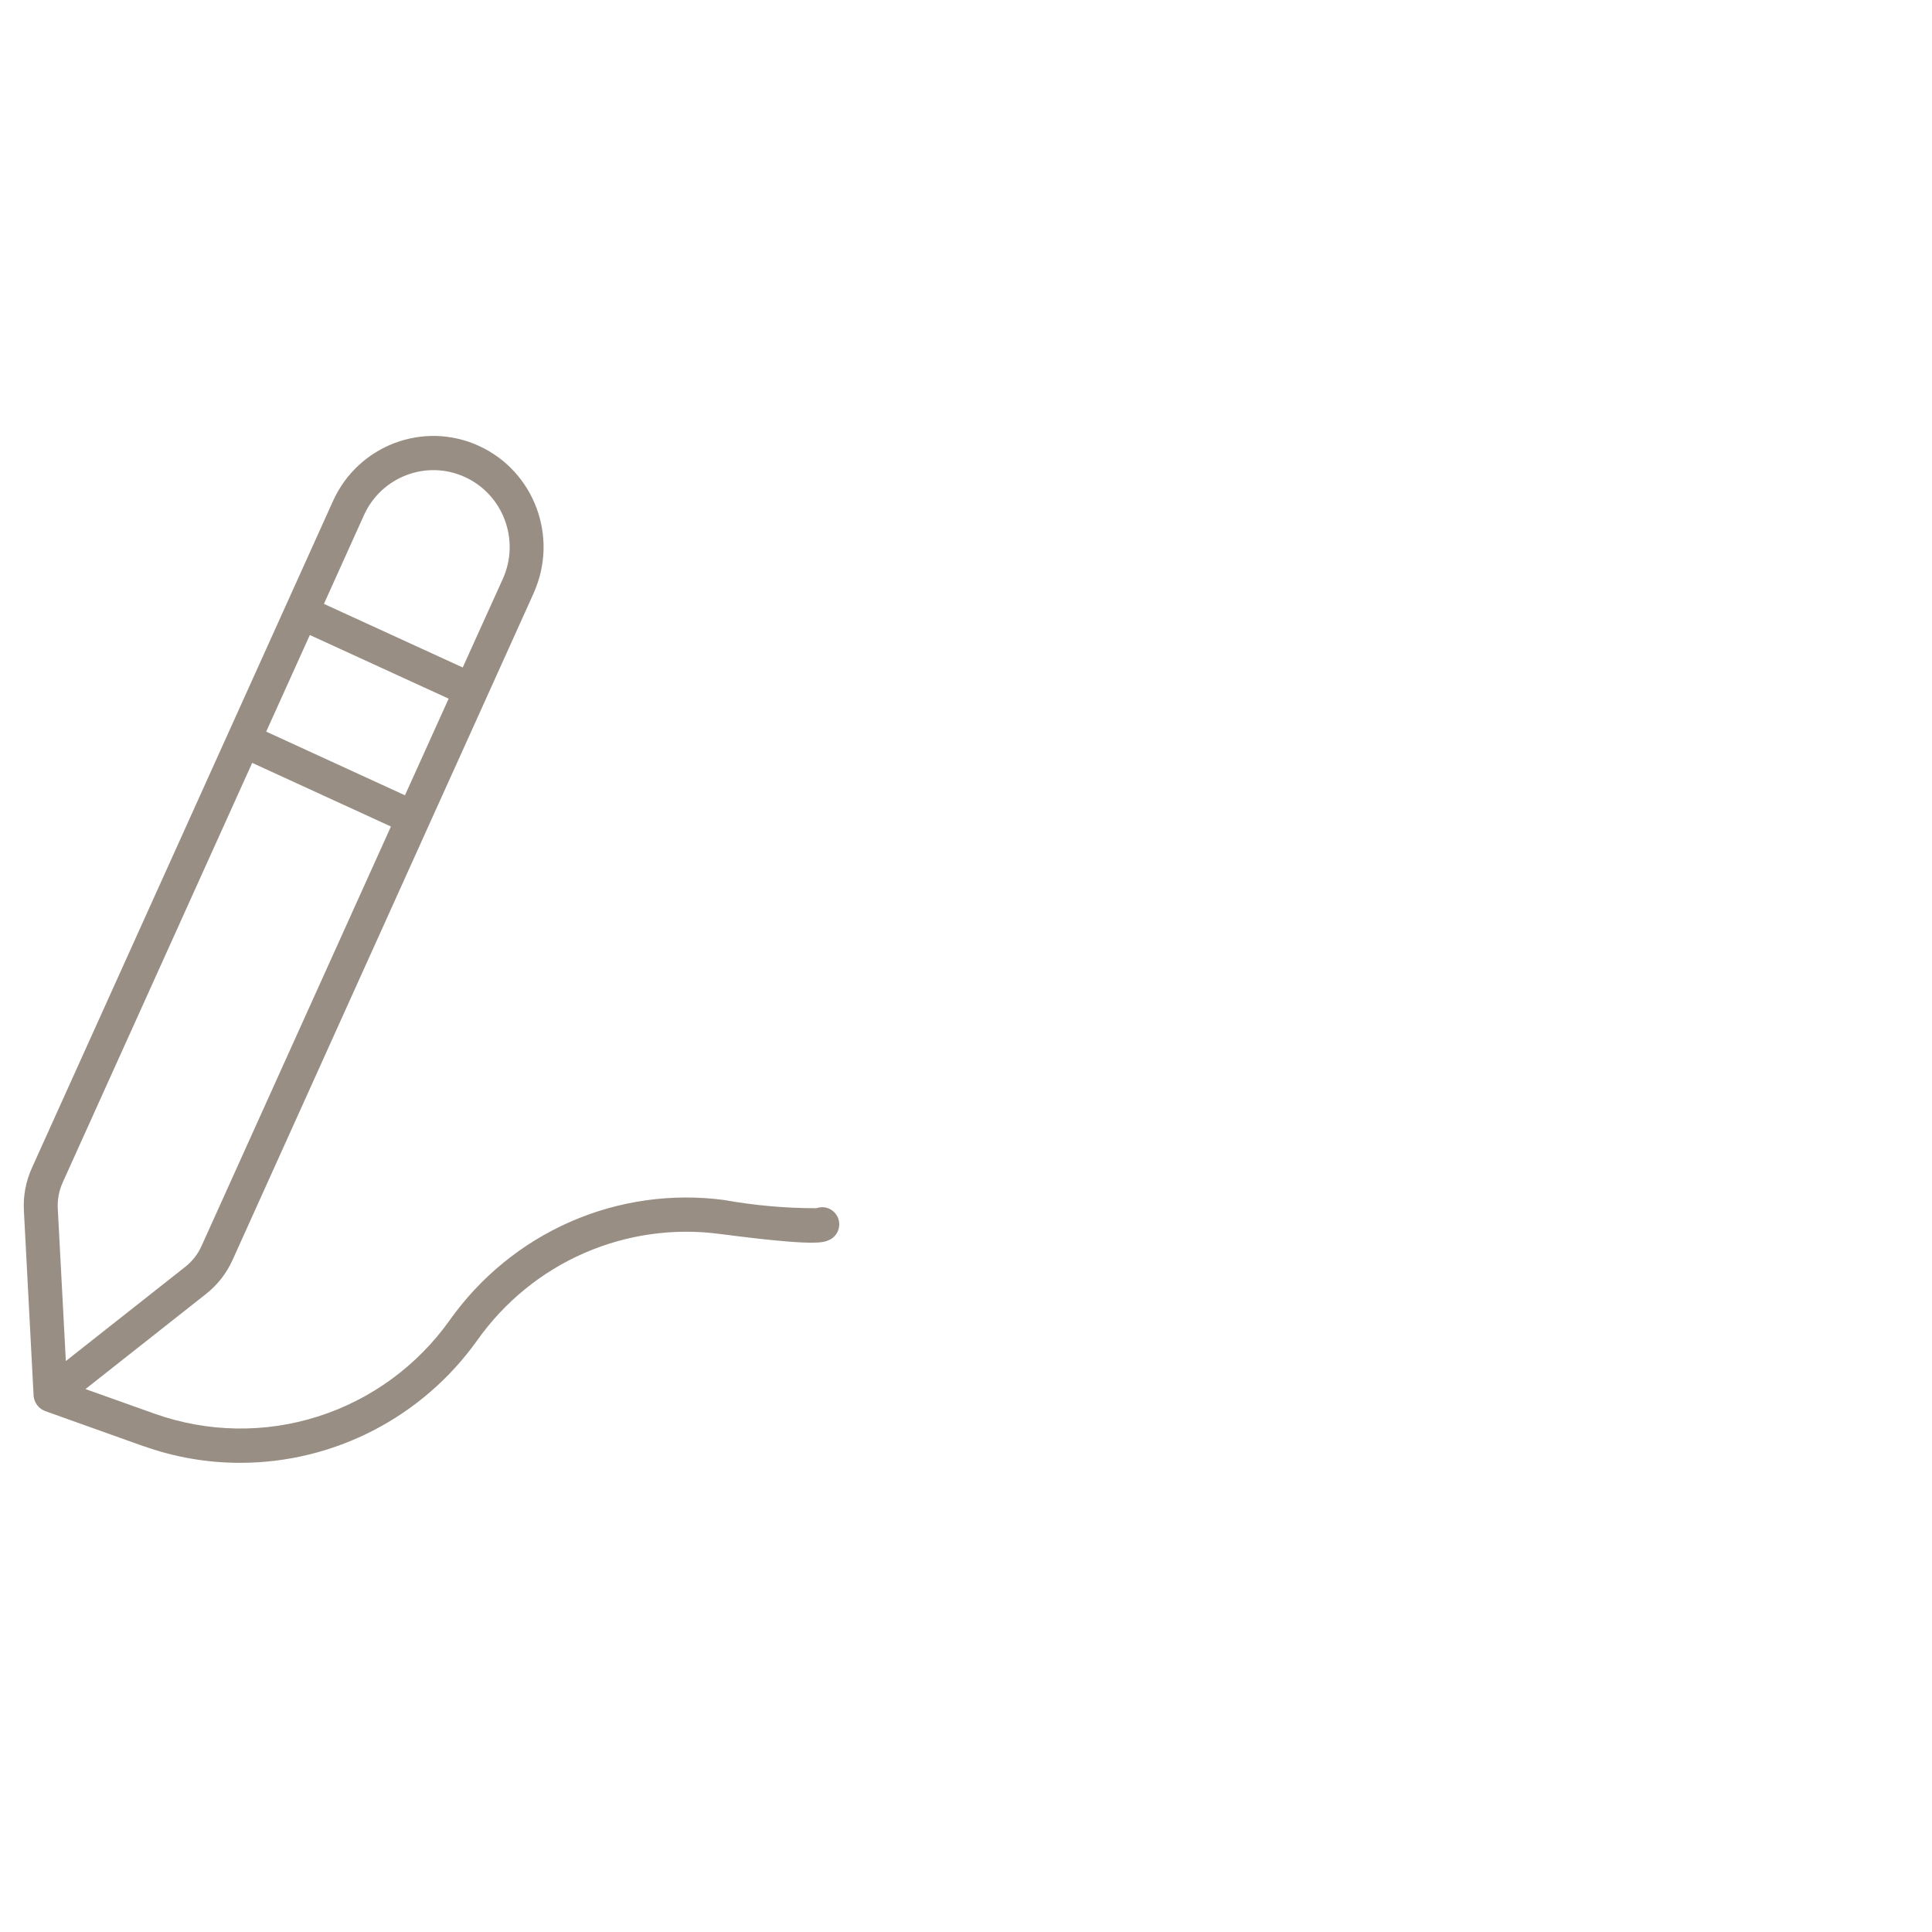 <svg width="51" height="51" viewBox="0 0 51 51" fill="none" xmlns="http://www.w3.org/2000/svg">
<g clip-path="url(#clip0_366_62)">
<path opacity="0.5" d="M0.888 36.845V36.85C0.892 36.9 0.905 36.949 0.925 36.995C0.931 37.008 0.936 37.02 0.943 37.033V37.032C0.963 37.07 0.989 37.105 1.019 37.136C1.025 37.142 1.032 37.15 1.038 37.156C1.071 37.186 1.108 37.211 1.148 37.23C1.154 37.233 1.161 37.23 1.166 37.235C1.172 37.239 1.177 37.243 1.184 37.246L3.79 38.177L3.792 38.175C4.607 38.466 5.466 38.615 6.332 38.615C8.817 38.618 11.151 37.412 12.6 35.378C13.315 34.369 14.287 33.575 15.414 33.081C16.542 32.588 17.78 32.411 18.999 32.573C21.53 32.902 21.734 32.806 21.897 32.728H21.898C22.113 32.625 22.211 32.37 22.12 32.147C22.029 31.924 21.78 31.813 21.555 31.894C20.737 31.894 19.921 31.822 19.114 31.677C17.735 31.494 16.331 31.693 15.055 32.252C13.778 32.812 12.678 33.711 11.869 34.853C11.013 36.056 9.792 36.947 8.39 37.393C6.989 37.838 5.481 37.813 4.094 37.323L2.256 36.668L5.446 34.151C5.742 33.917 5.978 33.614 6.135 33.269L11.322 21.78L12.18 19.882L14.088 15.657H14.086C14.753 14.183 14.108 12.444 12.646 11.772C11.183 11.101 9.457 11.751 8.791 13.225L0.838 30.84C0.683 31.186 0.611 31.564 0.63 31.944L0.887 36.842L0.888 36.845ZM8.179 16.763L11.843 18.443L10.69 20.994L7.027 19.313L8.179 16.763ZM9.607 13.6C10.068 12.58 11.262 12.129 12.274 12.593C13.286 13.058 13.734 14.261 13.273 15.281L12.215 17.62L8.551 15.941L9.607 13.6ZM1.655 31.214L6.657 20.138L10.32 21.818L5.318 32.895C5.222 33.108 5.076 33.295 4.892 33.44L1.738 35.928L1.525 31.897C1.514 31.662 1.559 31.428 1.655 31.214Z" fill="#321E09"/>
</g>
<defs>
<clipPath id="clip0_366_62">
<rect width="50" height="50" fill="white" transform="translate(0.627 0.062)"/>
</clipPath>
</defs>
</svg>
